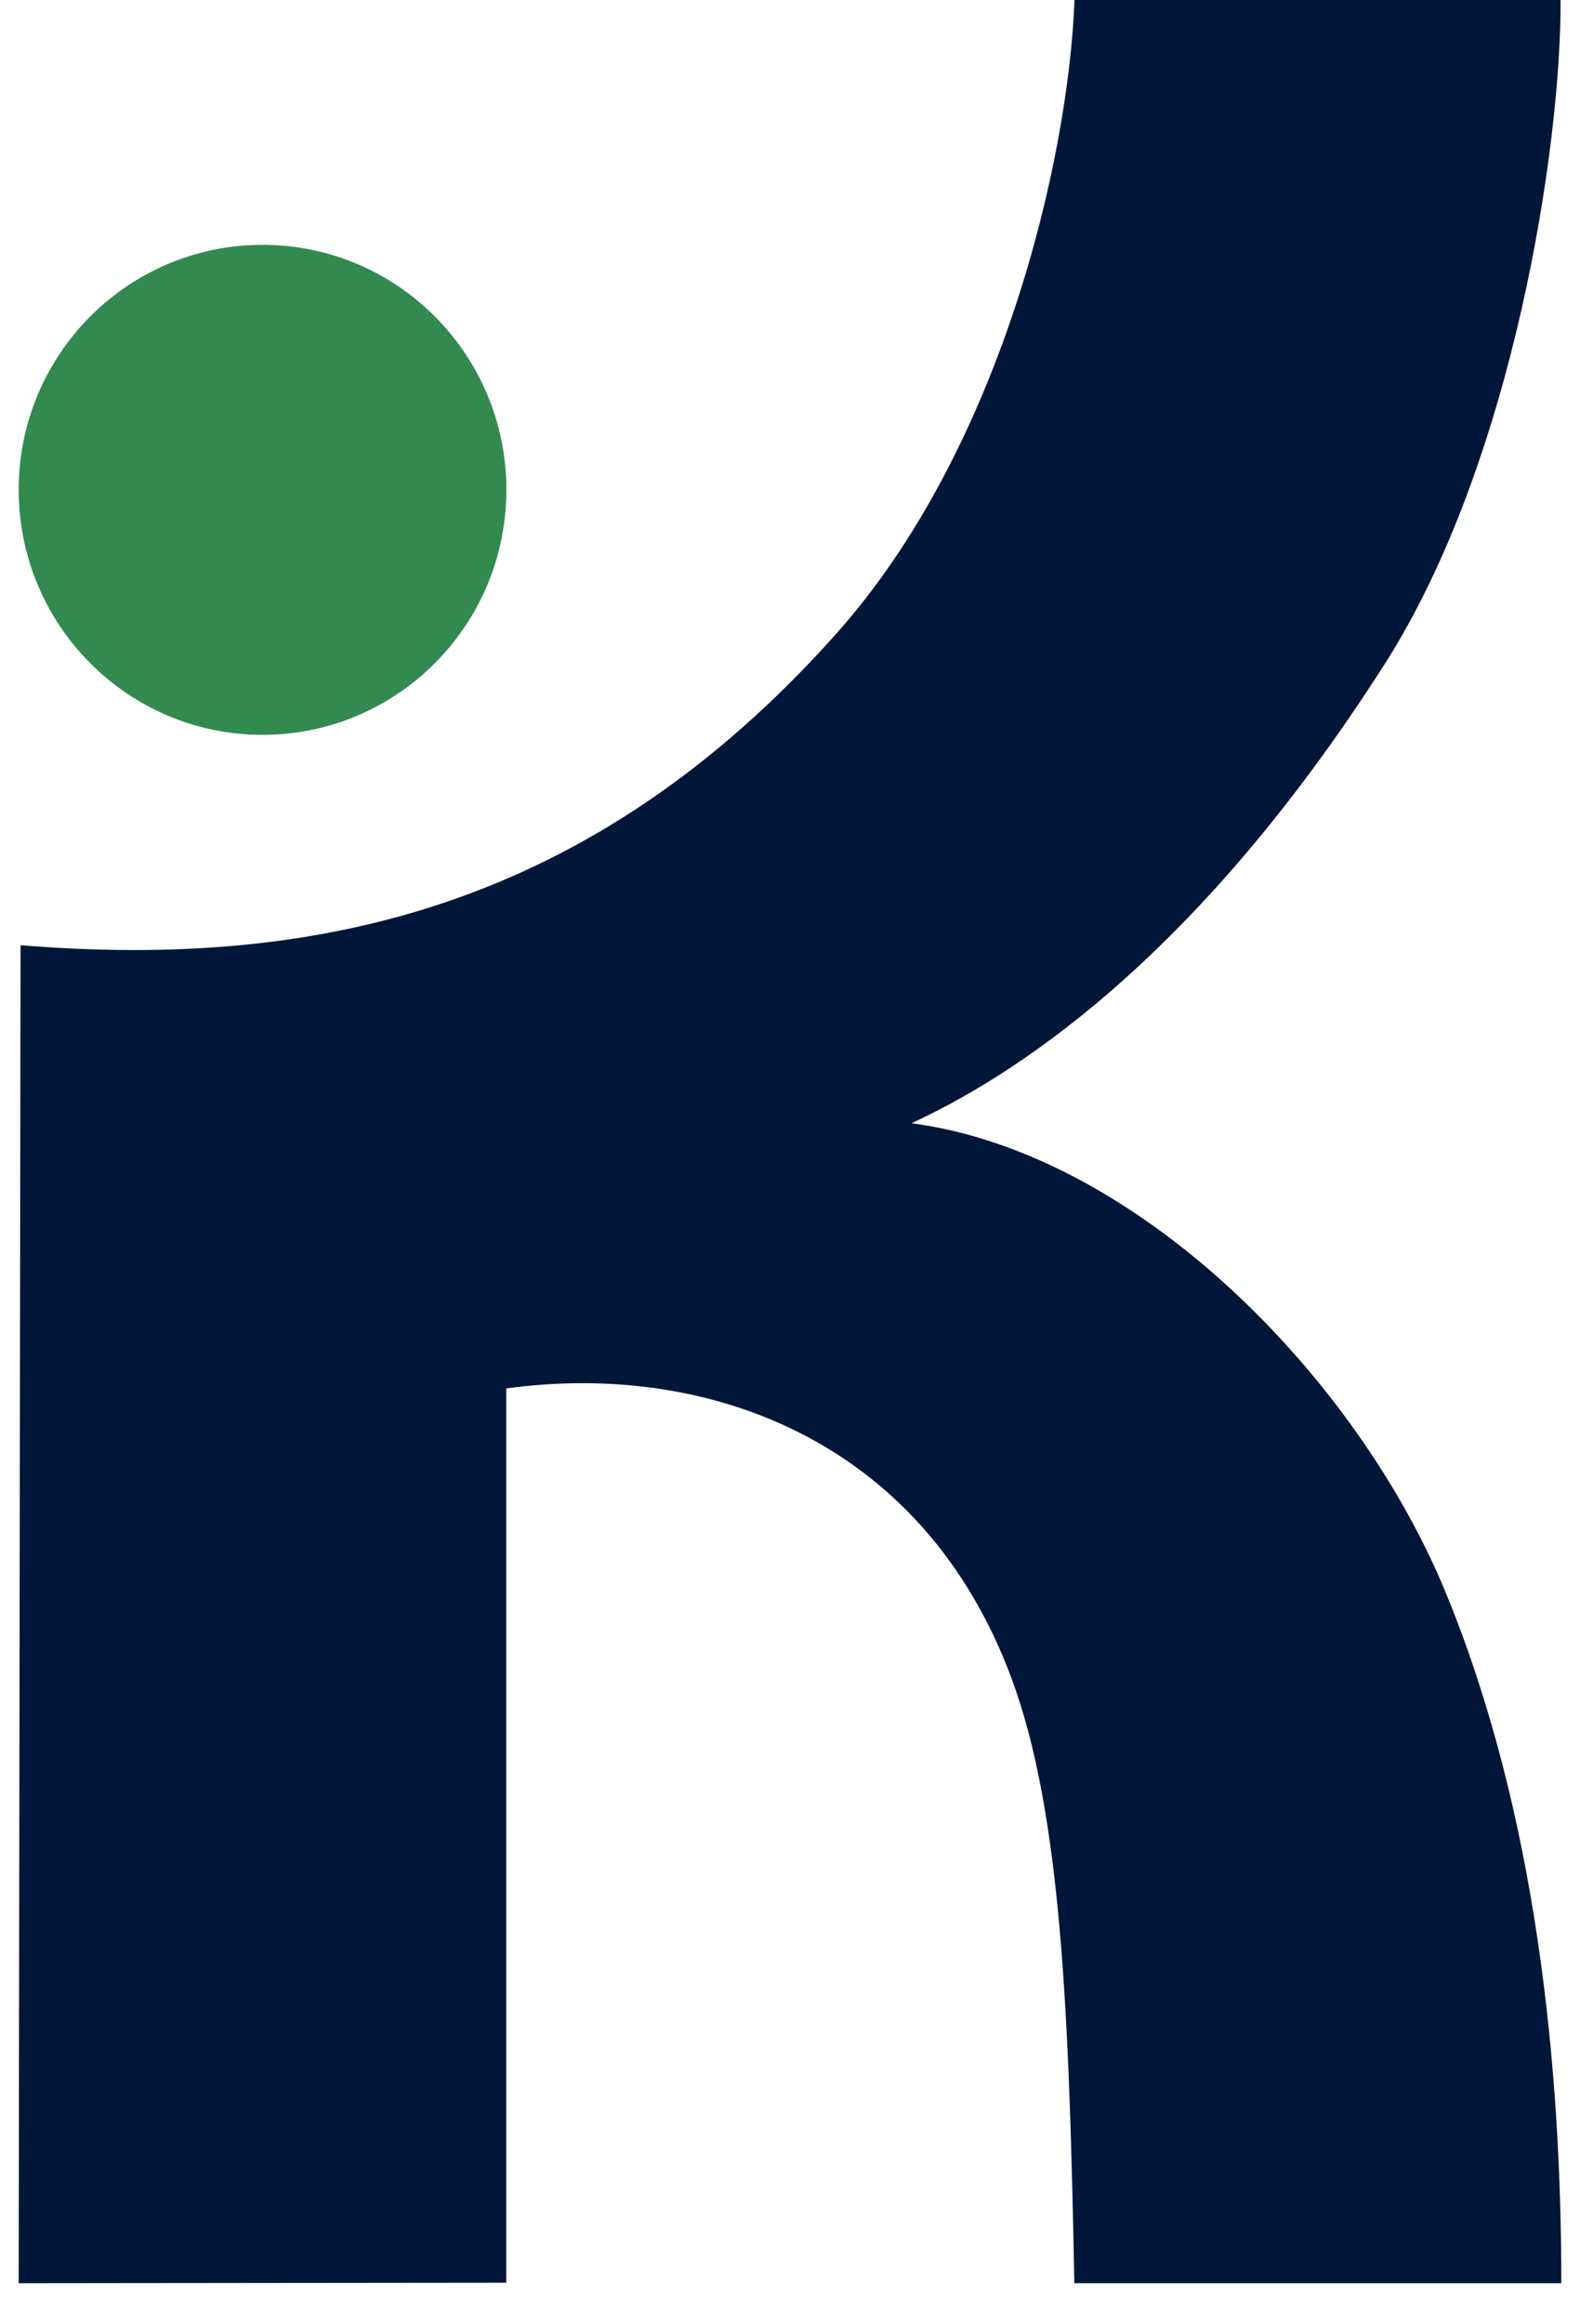 <svg xmlns="http://www.w3.org/2000/svg" width="34" height="50" viewBox="0 0 34 50" fill="none"><path d="M0.442 20.334L0.402 49.117L10.893 49.106V29.869C15.12 29.283 19.831 30.894 21.766 36.102C22.847 39.012 23.008 43.364 23.119 49.117H33.598C33.598 44.465 33.066 39.016 31.114 34.268C29.214 29.647 24.487 24.804 19.614 24.163C21.628 23.232 25.626 20.825 29.801 14.279C32.573 9.935 33.598 3.112 33.582 -0.004H23.123C22.989 3.477 21.534 9.658 18.005 13.622C12.687 19.593 6.73 20.844 0.45 20.334H0.442Z" fill="#011638"></path><path d="M5.65 15.808C8.548 15.808 10.897 13.448 10.897 10.537C10.897 7.626 8.548 5.267 5.65 5.267C2.752 5.267 0.402 7.626 0.402 10.537C0.402 13.448 2.752 15.808 5.65 15.808Z" fill="#328A50"></path></svg>